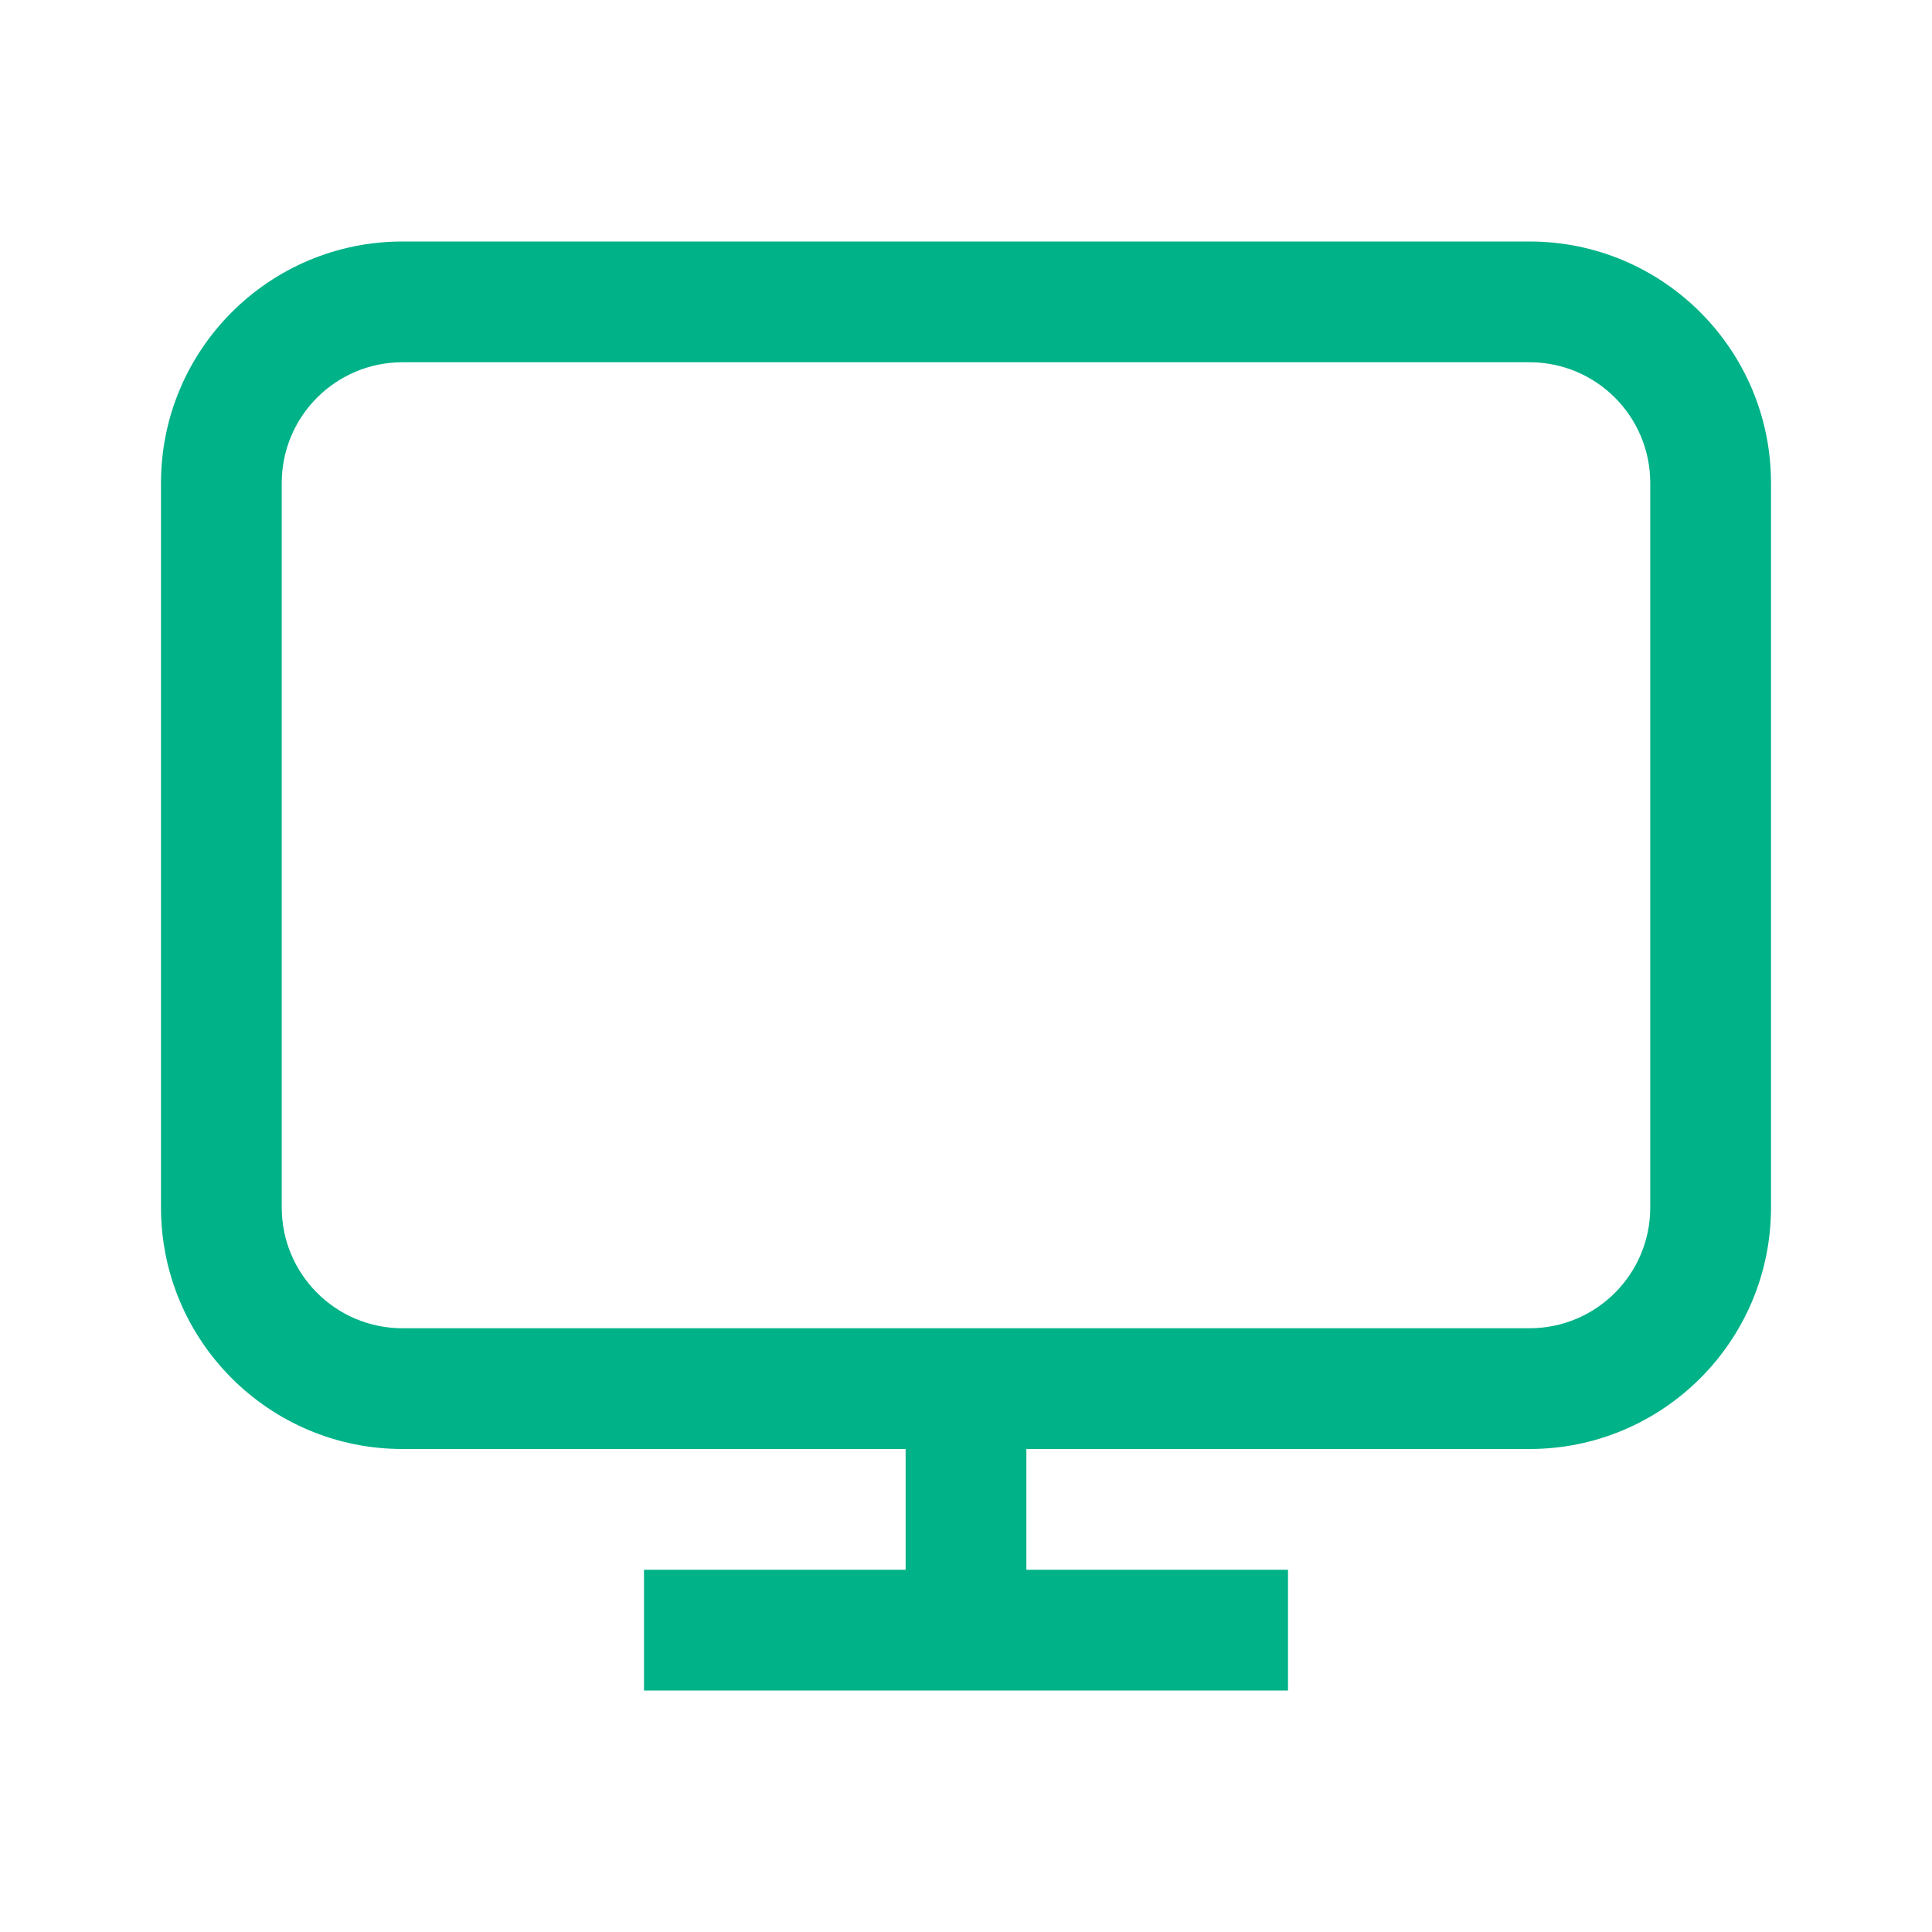 <svg width="36" height="36" viewBox="0 0 36 36" fill="none" xmlns="http://www.w3.org/2000/svg">
    <path fill-rule="evenodd" clip-rule="evenodd" d="M28.5 6.75H7.5C6.257 6.75 5.25 7.757 5.25 9V22.5C5.25 23.743 6.257 24.75 7.5 24.75H28.5C29.743 24.75 30.75 23.743 30.75 22.5V9C30.75 7.757 29.743 6.75 28.5 6.75ZM7.5 4.5C5.015 4.5 3 6.515 3 9V22.5C3 24.985 5.015 27 7.5 27H16.875L16.875 29.25H12V31.5H24V29.25H19.125L19.125 27H28.5C30.985 27 33 24.985 33 22.5V9C33 6.515 30.985 4.5 28.5 4.5H7.5Z" fill="#00B288"/>
</svg>
